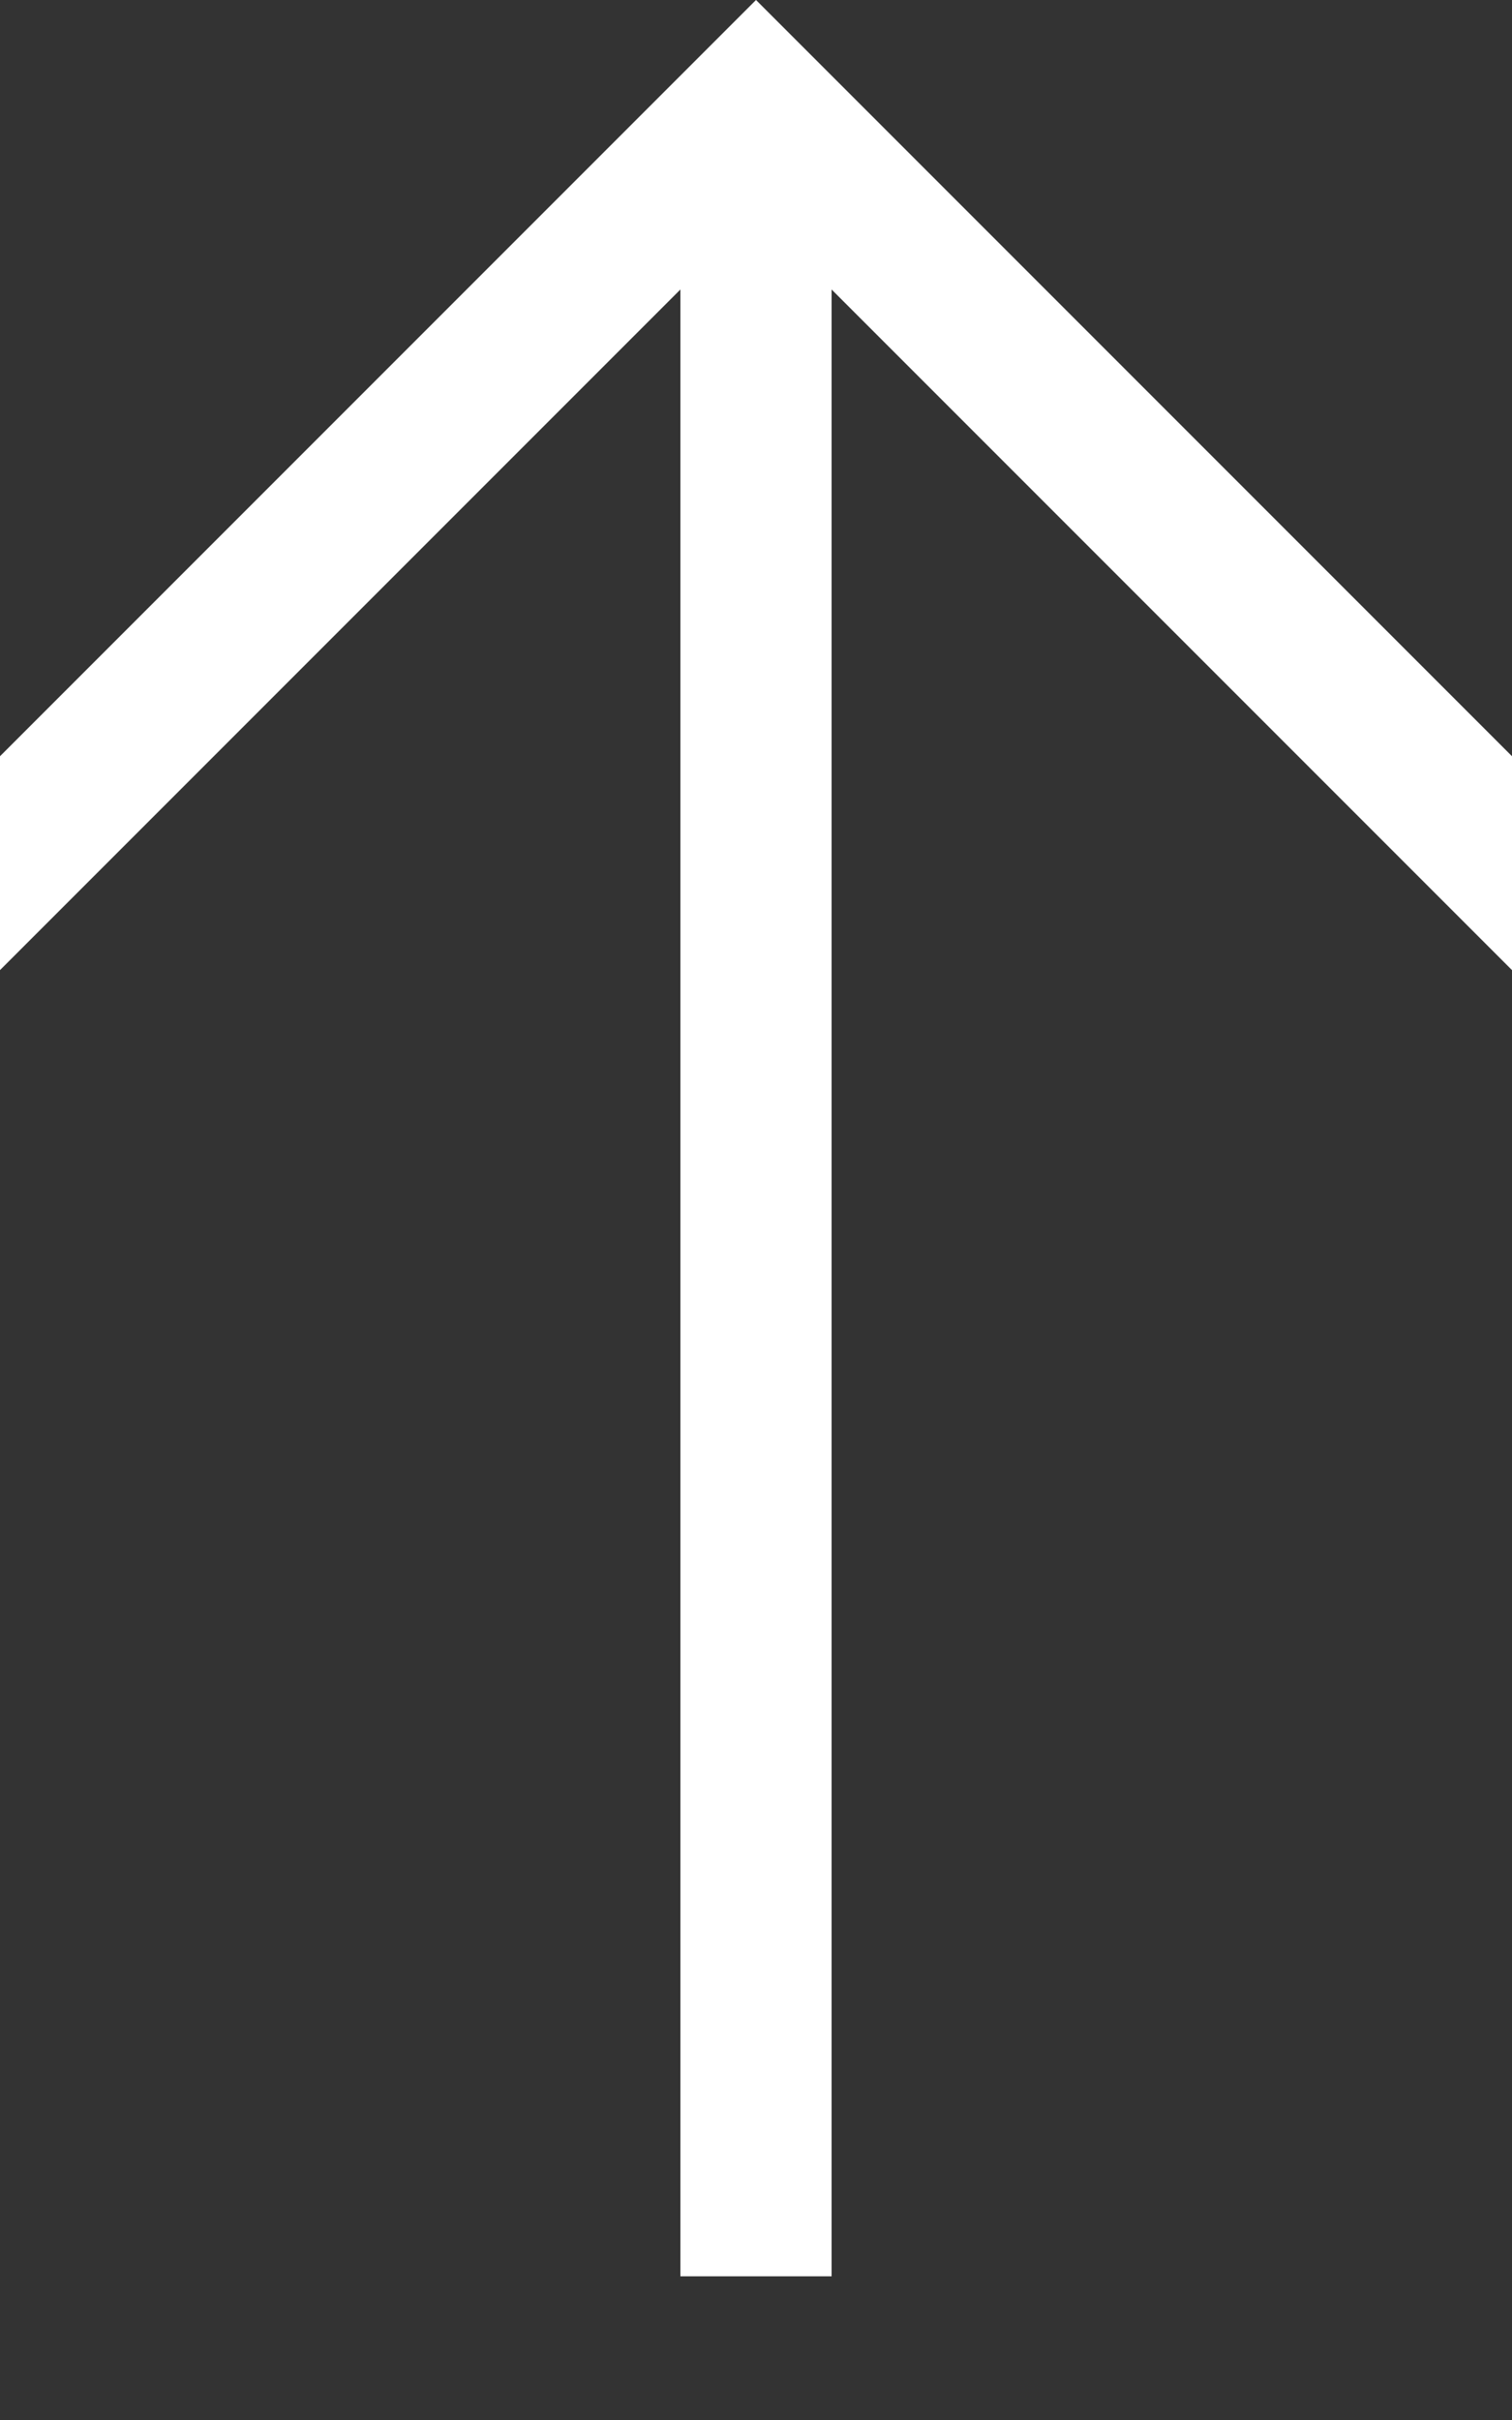<svg width="10" height="16" viewBox="0 0 10 16" fill="none" xmlns="http://www.w3.org/2000/svg" xmlns:xlink="http://www.w3.org/1999/xlink">
	<rect x="0" y="0" width="10" height="16" fill="#333333" stroke="none"/>
	<desc>
			Created with Pixso.
	</desc>
	<defs/>
	<path id="Vector 892" d="M5 15.05L5 0.97" stroke="#FFFFFF" stroke-opacity="1" stroke-width="1"/>
	<path id="Subtract" d="M5 1.414L0 6.414L0 5L5 0L10 5L10 6.414L5 1.414Z" clip-rule="evenodd" fill="#FFFFFF" fill-opacity="1" fill-rule="evenodd"/>
</svg>
